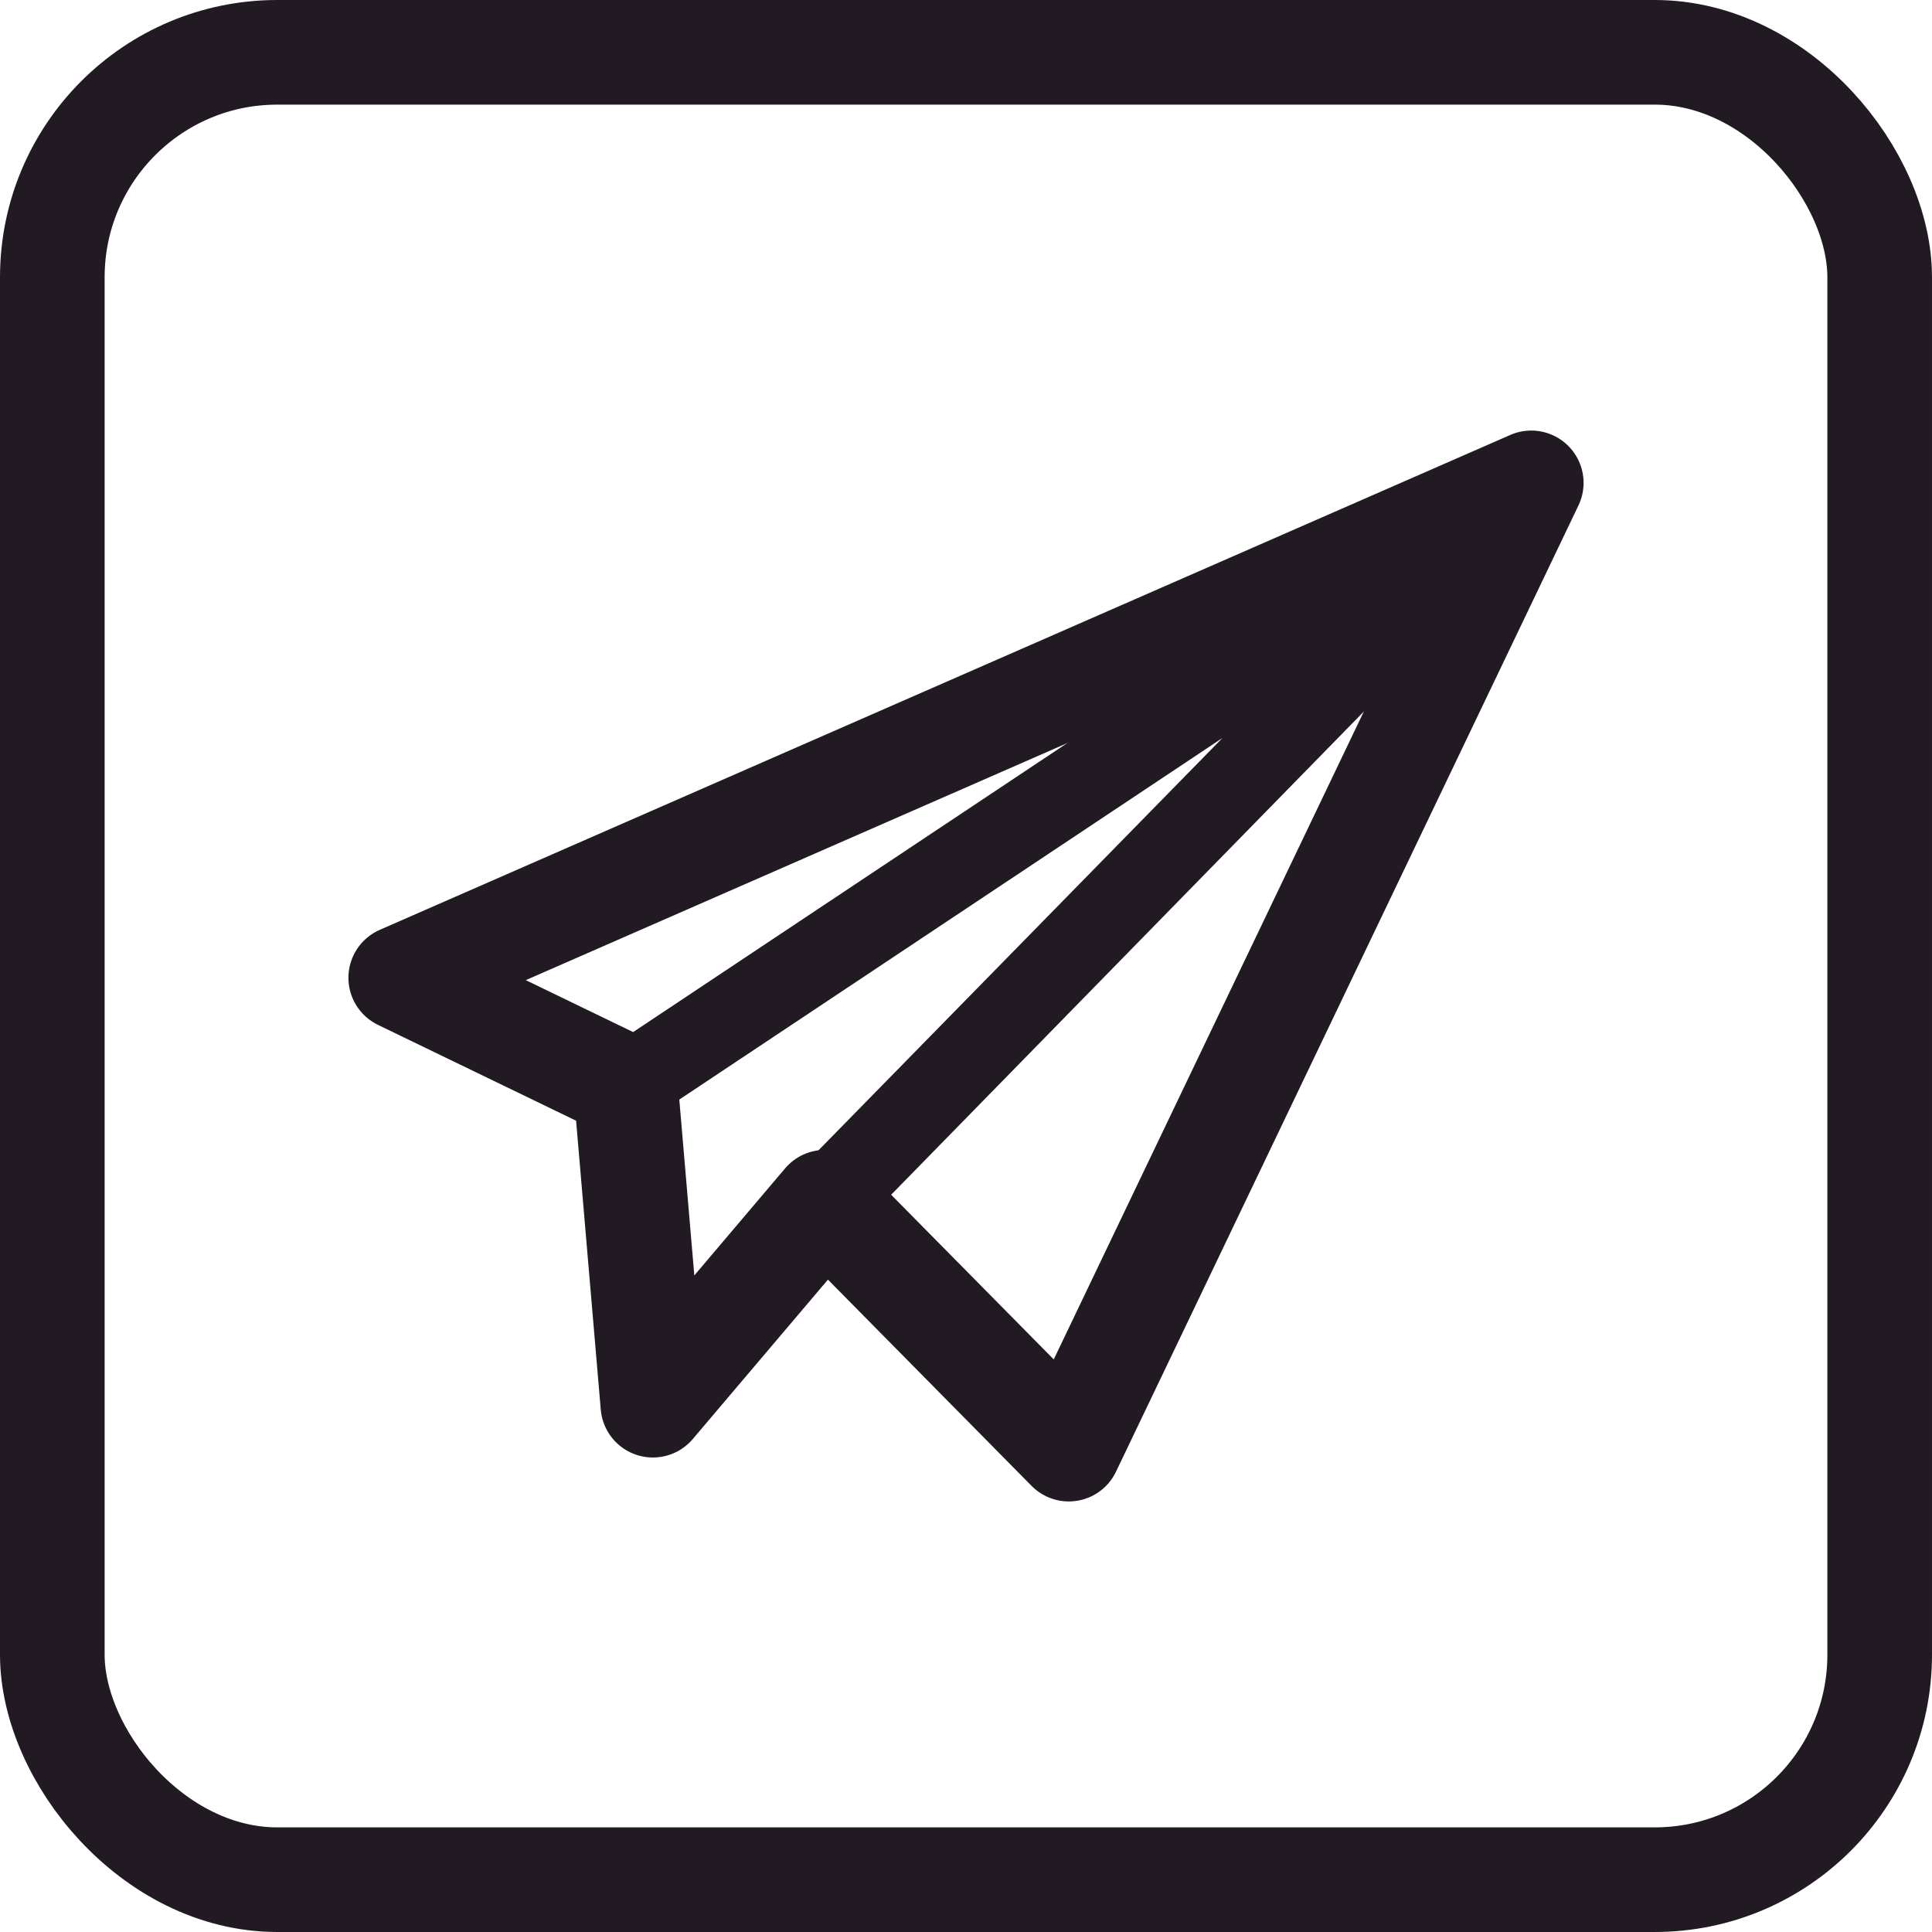 <?xml version="1.0" encoding="UTF-8"?> <svg xmlns="http://www.w3.org/2000/svg" viewBox="0 0 36.93 36.93"> <defs> <style>.cls-1,.cls-3{fill:none;stroke-width:2px;}.cls-1,.cls-2,.cls-3{stroke:#211a22;}.cls-1{stroke-linejoin:round;}.cls-2{fill:#211a22;}.cls-2,.cls-3{stroke-miterlimit:10;}</style> </defs> <g id="Layer_2" data-name="Layer 2"> <g id="Layer_1-2" data-name="Layer 1"> <polygon class="cls-1" points="11.96 20.77 12.48 26.86 15.77 22.98 20.43 27.7 29.27 9.23 7.66 18.69 11.96 20.77"></polygon> <path class="cls-2" d="M29.43,9.47,12.11,21l-.31-.47L29.12,9l.36.43ZM15.56,22.79,29.07,9l.41.4L16,23.18Z"></path> <rect class="cls-3" x="1" y="1" width="34.93" height="34.93" rx="4.3"></rect> </g> </g> </svg> 